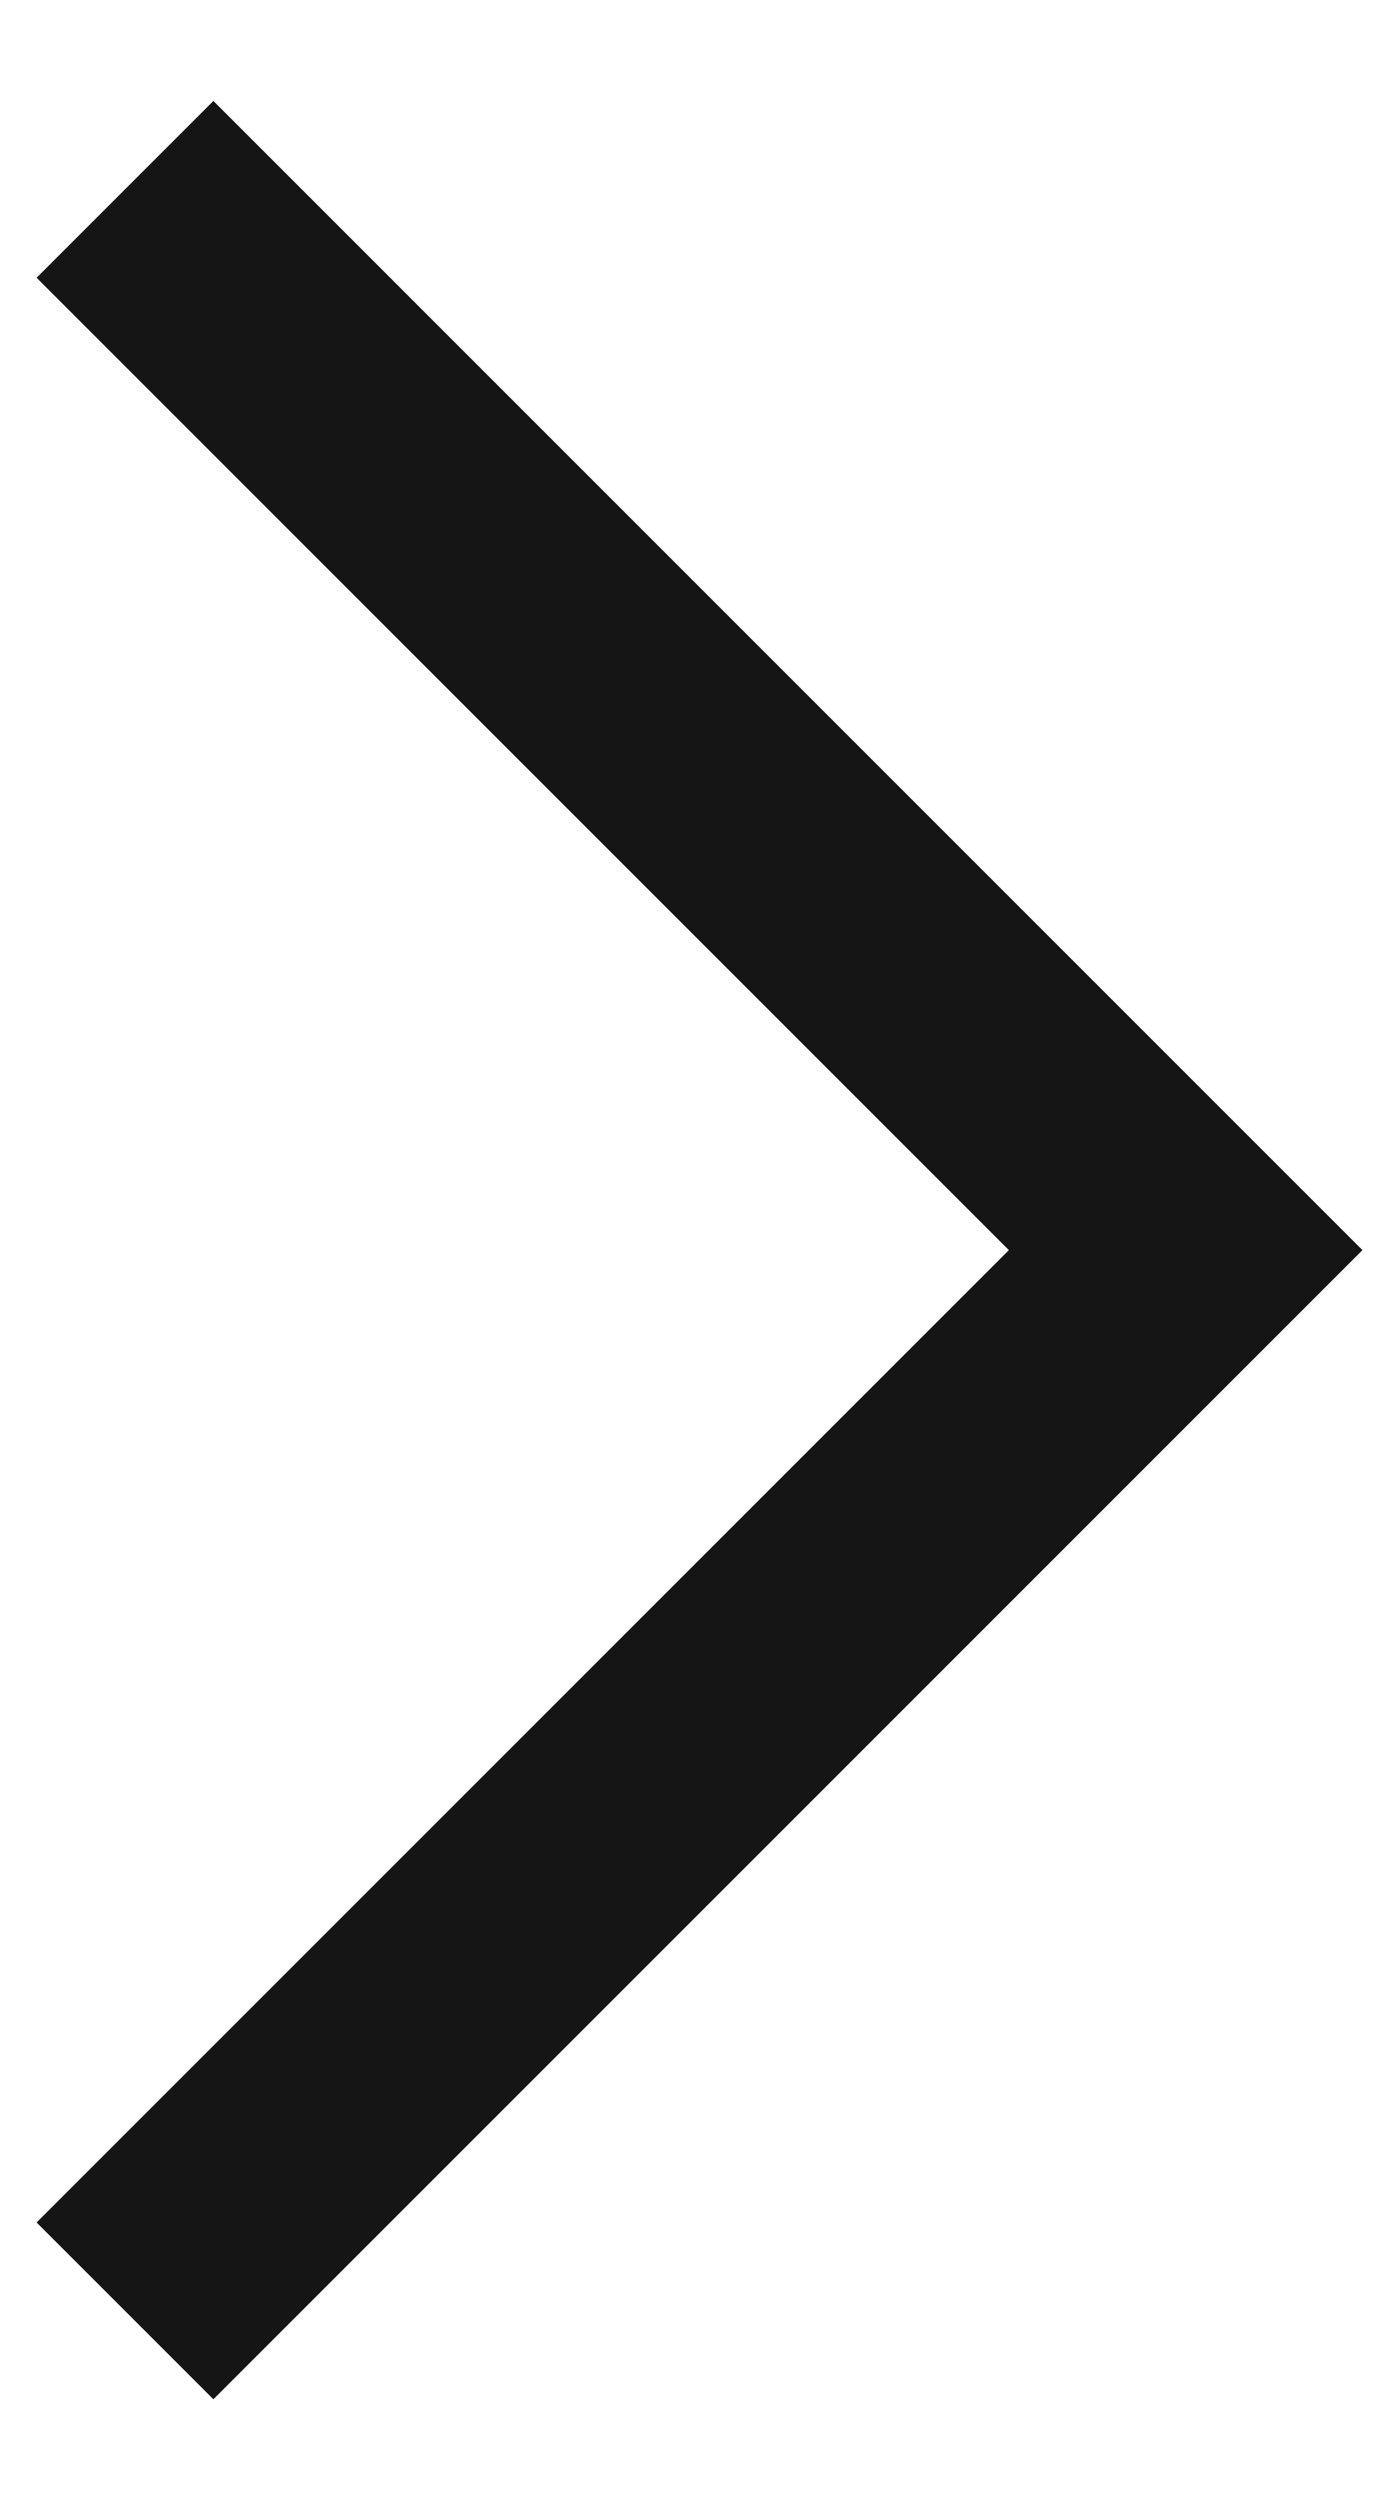 <svg id="img-right-arrow" xmlns="http://www.w3.org/2000/svg" width="11" height="20" viewBox="0 0 11 20">
    <g fill="none" fill-rule="evenodd">
        <g stroke="#151515" stroke-width="2">
            <g>
                <g>
                    <g>
                        <path d="M31 16L31 28 19 28" transform="translate(-450 -5835) translate(120 5175) translate(0 236) matrix(-1 0 0 1 356 412) rotate(135 25 22)"/>
                    </g>
                </g>
            </g>
        </g>
    </g>
</svg>
